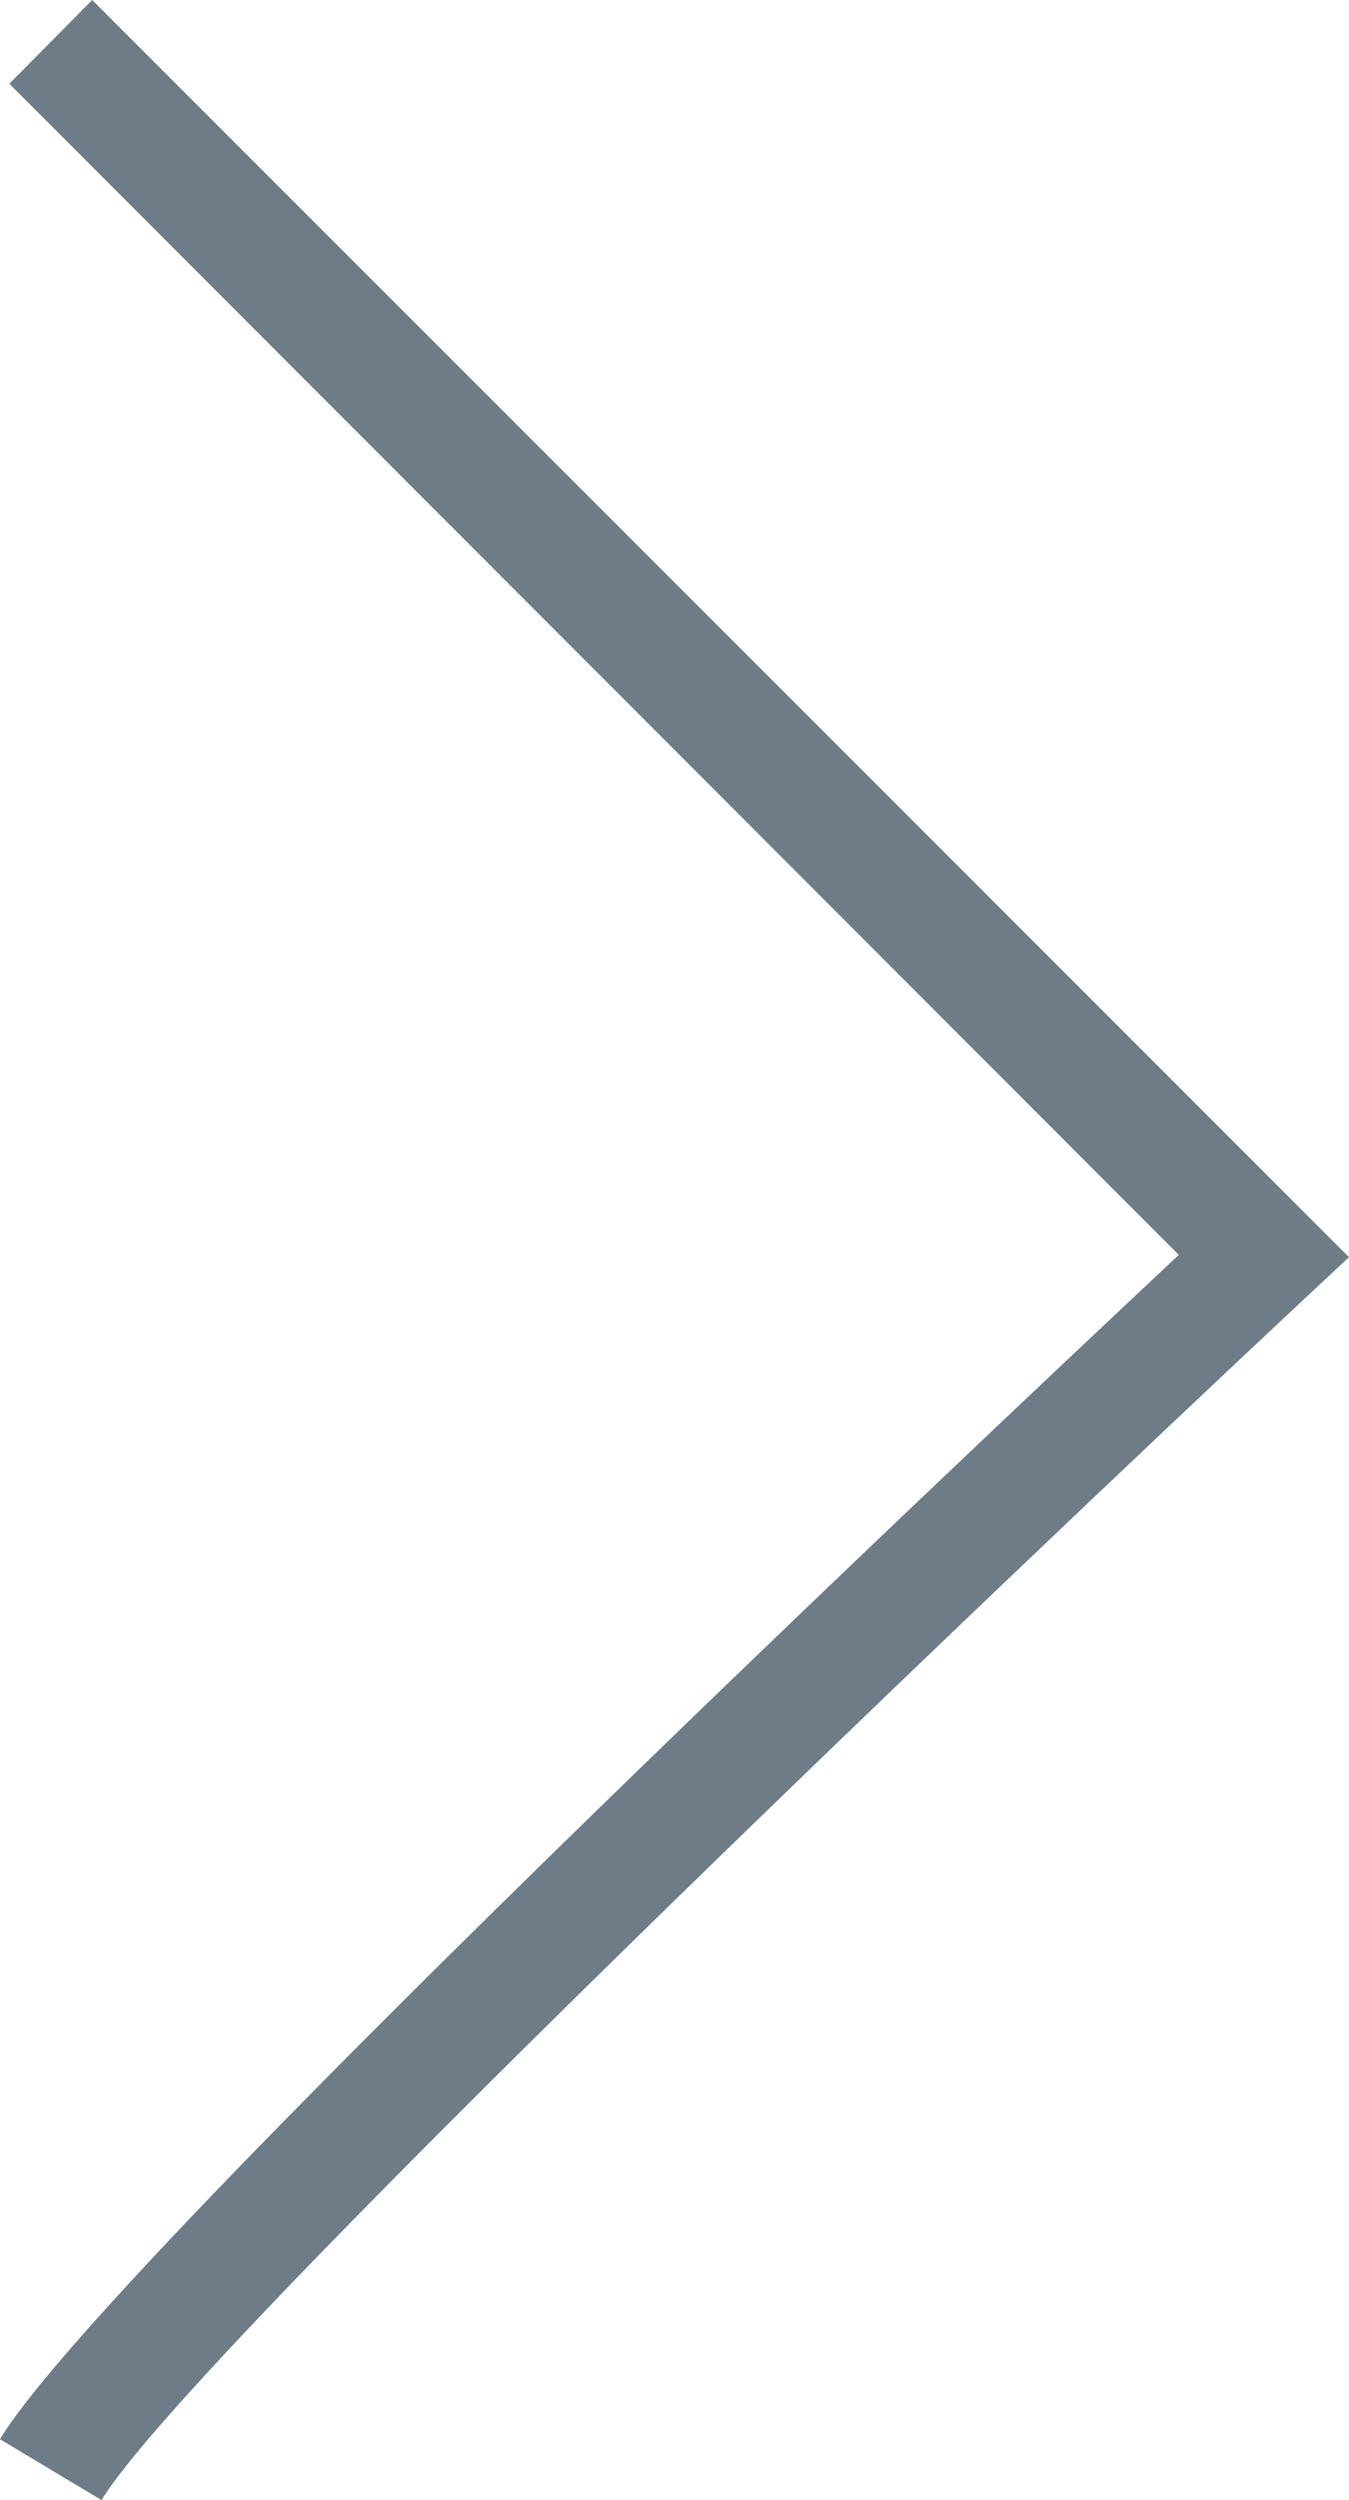 <?xml version="1.0" encoding="UTF-8"?>
<svg xmlns="http://www.w3.org/2000/svg" width="11.398" height="21.11" viewBox="0 0 11.398 21.11">
  <path id="Path_532" data-name="Path 532" d="M9.9,20.853-.719,10.238l.378-.353C2.242,7.47,9.1.942,9.821-.257l.858.514c-.846,1.412-8.045,8.208-9.96,10L10.6,20.146Z" transform="translate(10.679 20.853) rotate(180)" fill="#6e7c87"></path>
</svg>
